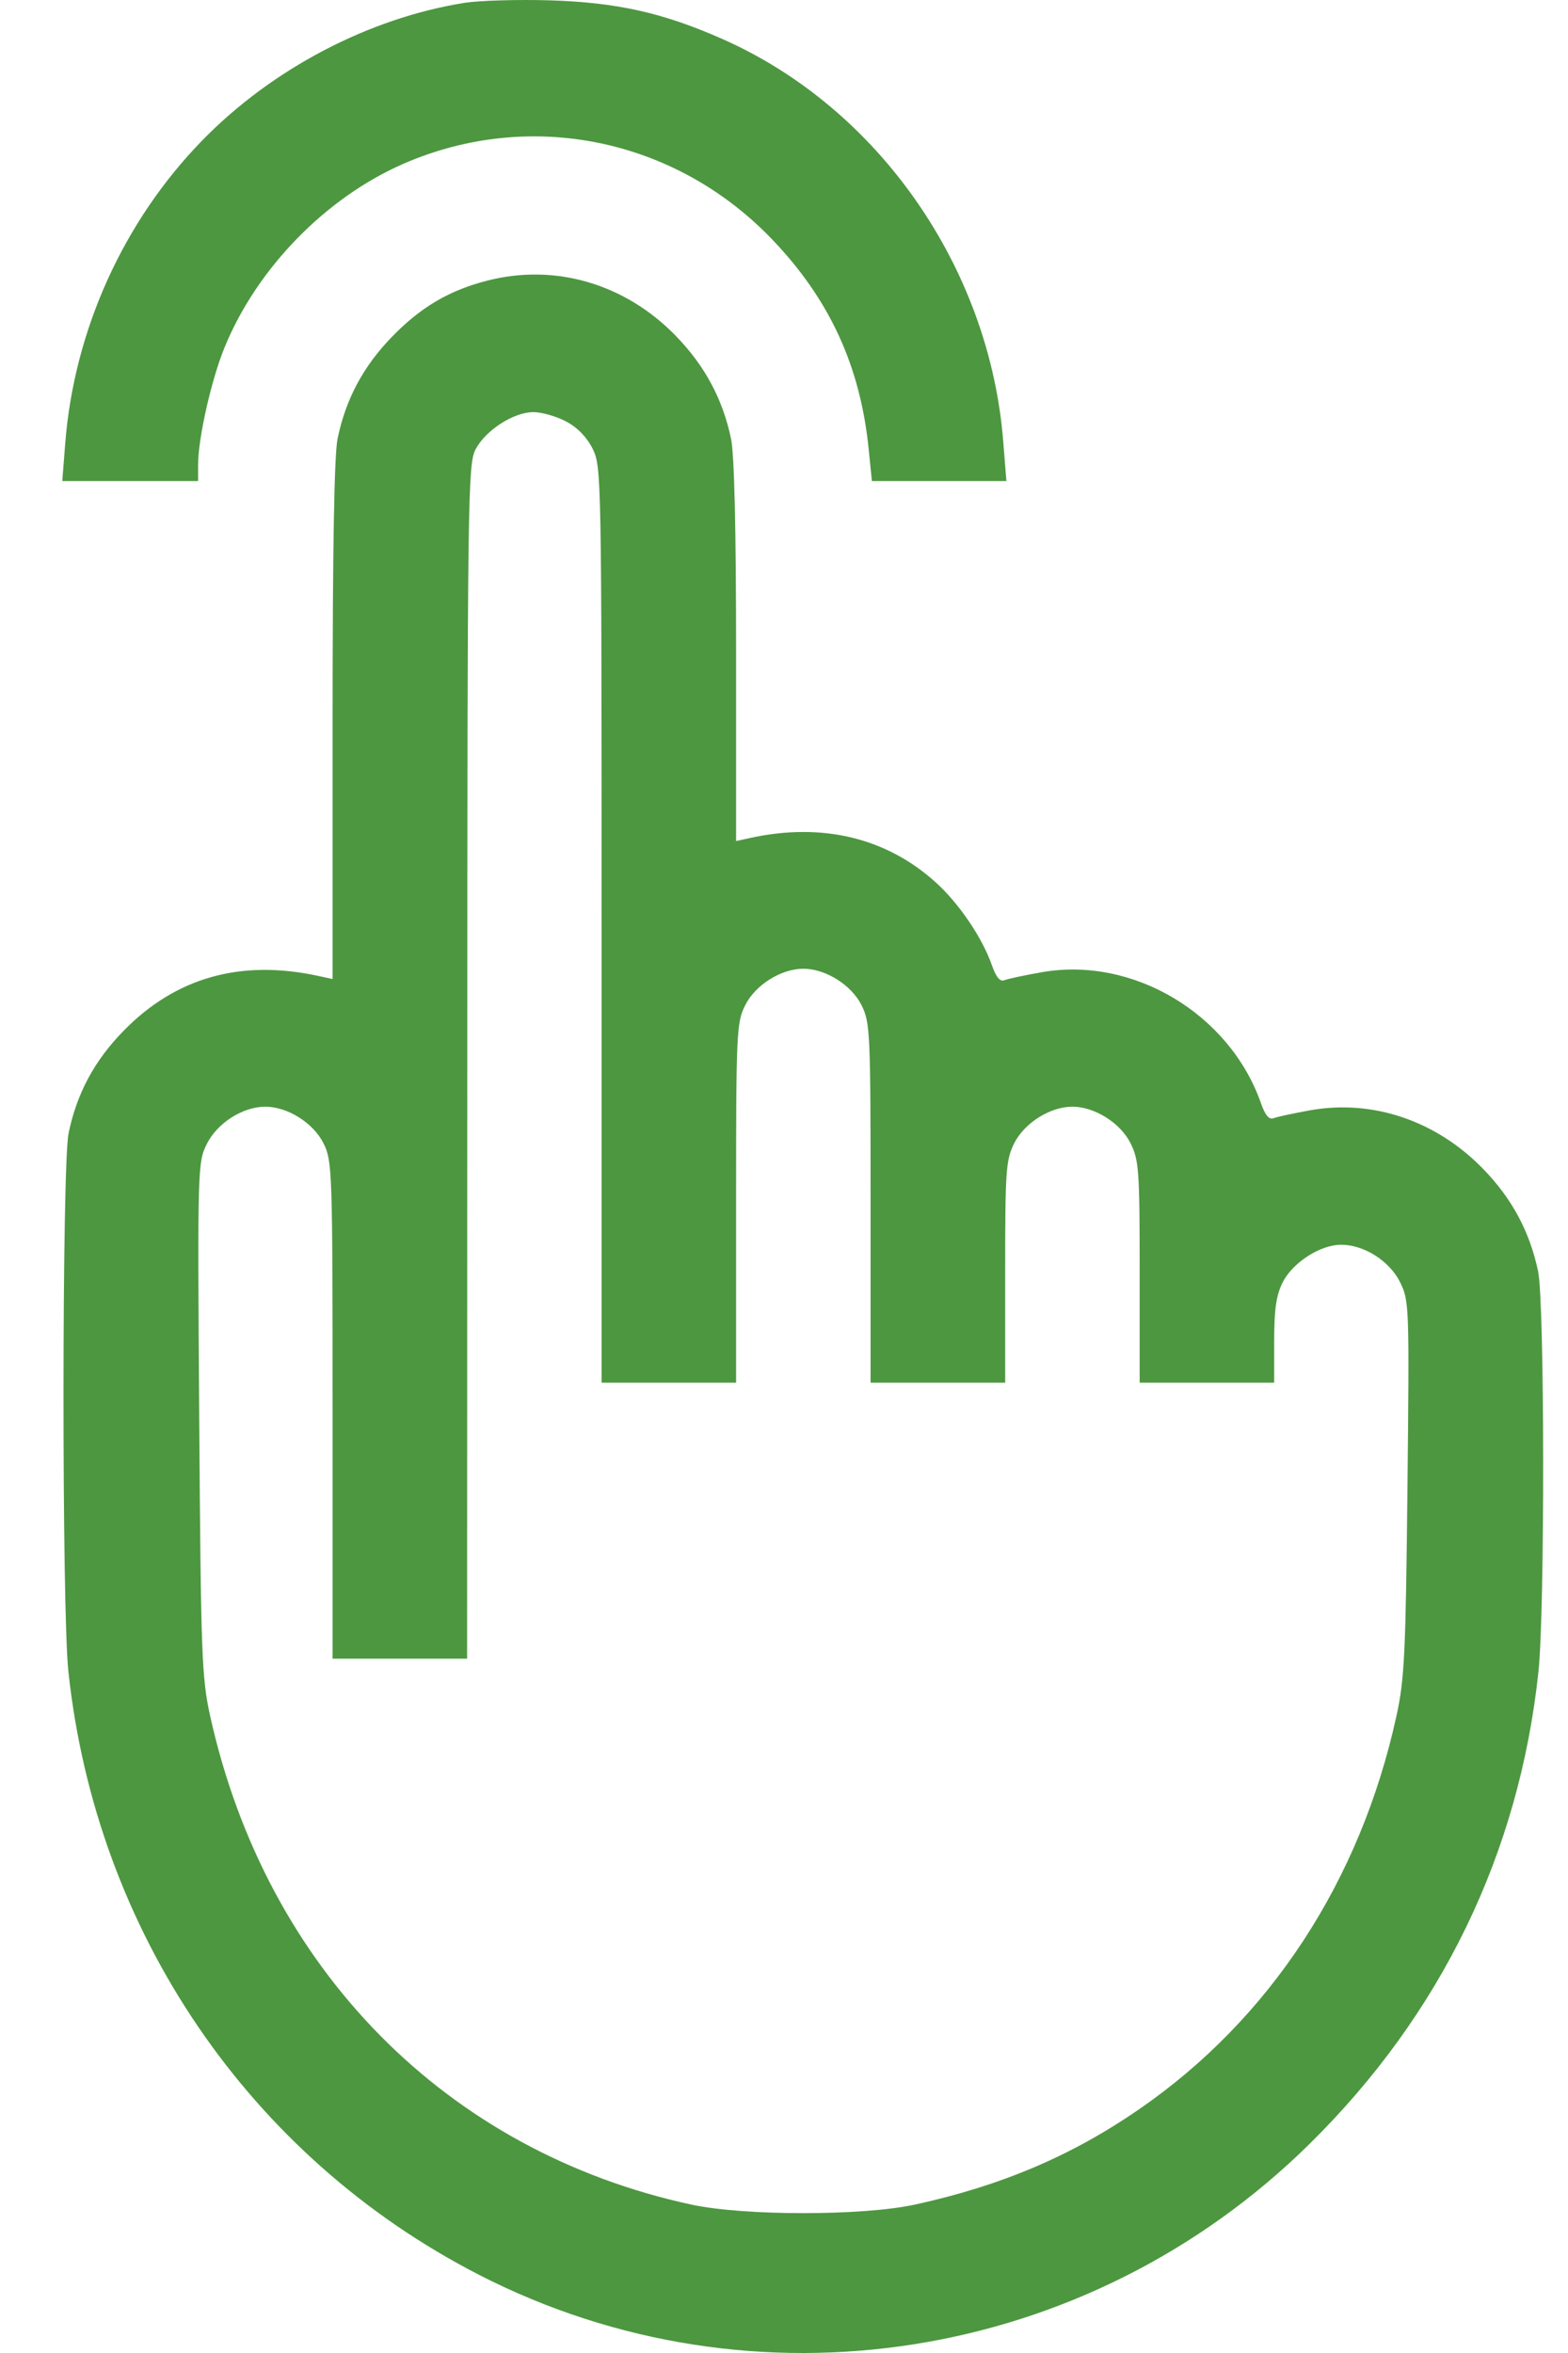 <?xml version="1.0" encoding="UTF-8"?> <svg xmlns="http://www.w3.org/2000/svg" width="18" height="27" viewBox="0 0 18 27" fill="none"> <path fill-rule="evenodd" clip-rule="evenodd" d="M5.336 0.032C4.235 0.207 3.124 0.789 2.322 1.611C1.417 2.539 0.851 3.79 0.749 5.085L0.715 5.52H1.494H2.274V5.333C2.274 5.032 2.425 4.36 2.577 3.989C2.947 3.081 3.739 2.268 4.632 1.879C6.083 1.247 7.747 1.586 8.858 2.741C9.523 3.432 9.879 4.205 9.973 5.164L10.009 5.52H10.781H11.553L11.517 5.068C11.359 3.069 10.084 1.24 8.296 0.449C7.614 0.147 7.084 0.028 6.314 0.004C5.946 -0.007 5.506 0.006 5.336 0.032ZM5.594 3.22C5.16 3.331 4.836 3.521 4.509 3.855C4.172 4.199 3.969 4.578 3.875 5.035C3.837 5.221 3.818 6.301 3.818 8.274V11.234L3.651 11.198C2.764 11.006 2.018 11.216 1.421 11.826C1.084 12.169 0.881 12.548 0.787 13.005C0.711 13.375 0.709 18.477 0.785 19.18C1.105 22.169 2.865 24.752 5.501 26.104C8.649 27.718 12.483 27.113 15.032 24.602C16.544 23.112 17.44 21.264 17.661 19.18C17.735 18.479 17.732 14.95 17.657 14.589C17.561 14.133 17.357 13.752 17.022 13.409C16.487 12.86 15.76 12.614 15.047 12.739C14.853 12.774 14.661 12.815 14.62 12.831C14.569 12.851 14.524 12.798 14.476 12.661C14.117 11.634 13.008 10.971 11.959 11.156C11.765 11.19 11.573 11.231 11.532 11.247C11.48 11.268 11.436 11.215 11.387 11.077C11.277 10.761 11.009 10.366 10.742 10.125C10.175 9.613 9.44 9.436 8.618 9.614L8.45 9.651V7.483C8.45 6.066 8.43 5.217 8.392 5.035C8.297 4.58 8.092 4.198 7.758 3.854C7.177 3.256 6.373 3.02 5.594 3.22ZM6.496 4.835C6.627 4.903 6.736 5.015 6.803 5.149C6.904 5.354 6.906 5.45 6.906 10.612V15.866H7.678H8.45V13.805C8.45 11.844 8.455 11.735 8.554 11.536C8.67 11.302 8.967 11.116 9.222 11.116C9.478 11.116 9.774 11.302 9.891 11.536C9.989 11.735 9.994 11.844 9.994 13.805V15.866H10.766H11.539V14.597C11.539 13.43 11.547 13.312 11.642 13.12C11.759 12.886 12.055 12.699 12.311 12.699C12.566 12.699 12.863 12.886 12.979 13.12C13.074 13.312 13.083 13.43 13.083 14.597V15.866H13.855H14.627V15.389C14.627 15.025 14.65 14.865 14.724 14.716C14.838 14.488 15.156 14.283 15.395 14.283C15.658 14.283 15.95 14.468 16.072 14.712C16.177 14.925 16.179 14.976 16.157 17.074C16.137 18.981 16.123 19.27 16.03 19.693C15.615 21.588 14.577 23.171 13.071 24.207C12.298 24.739 11.493 25.081 10.503 25.297C9.902 25.428 8.543 25.428 7.936 25.297C5.122 24.688 3.056 22.591 2.413 19.693C2.316 19.252 2.306 19.006 2.287 16.28C2.267 13.387 2.269 13.339 2.374 13.127C2.494 12.886 2.787 12.699 3.046 12.699C3.301 12.699 3.598 12.886 3.714 13.12C3.814 13.321 3.818 13.426 3.818 16.181V19.033H4.59H5.362L5.364 12.184C5.366 5.692 5.371 5.326 5.459 5.157C5.573 4.938 5.896 4.729 6.123 4.729C6.216 4.729 6.384 4.776 6.496 4.835Z" fill="#4D9740"></path> </svg> 
